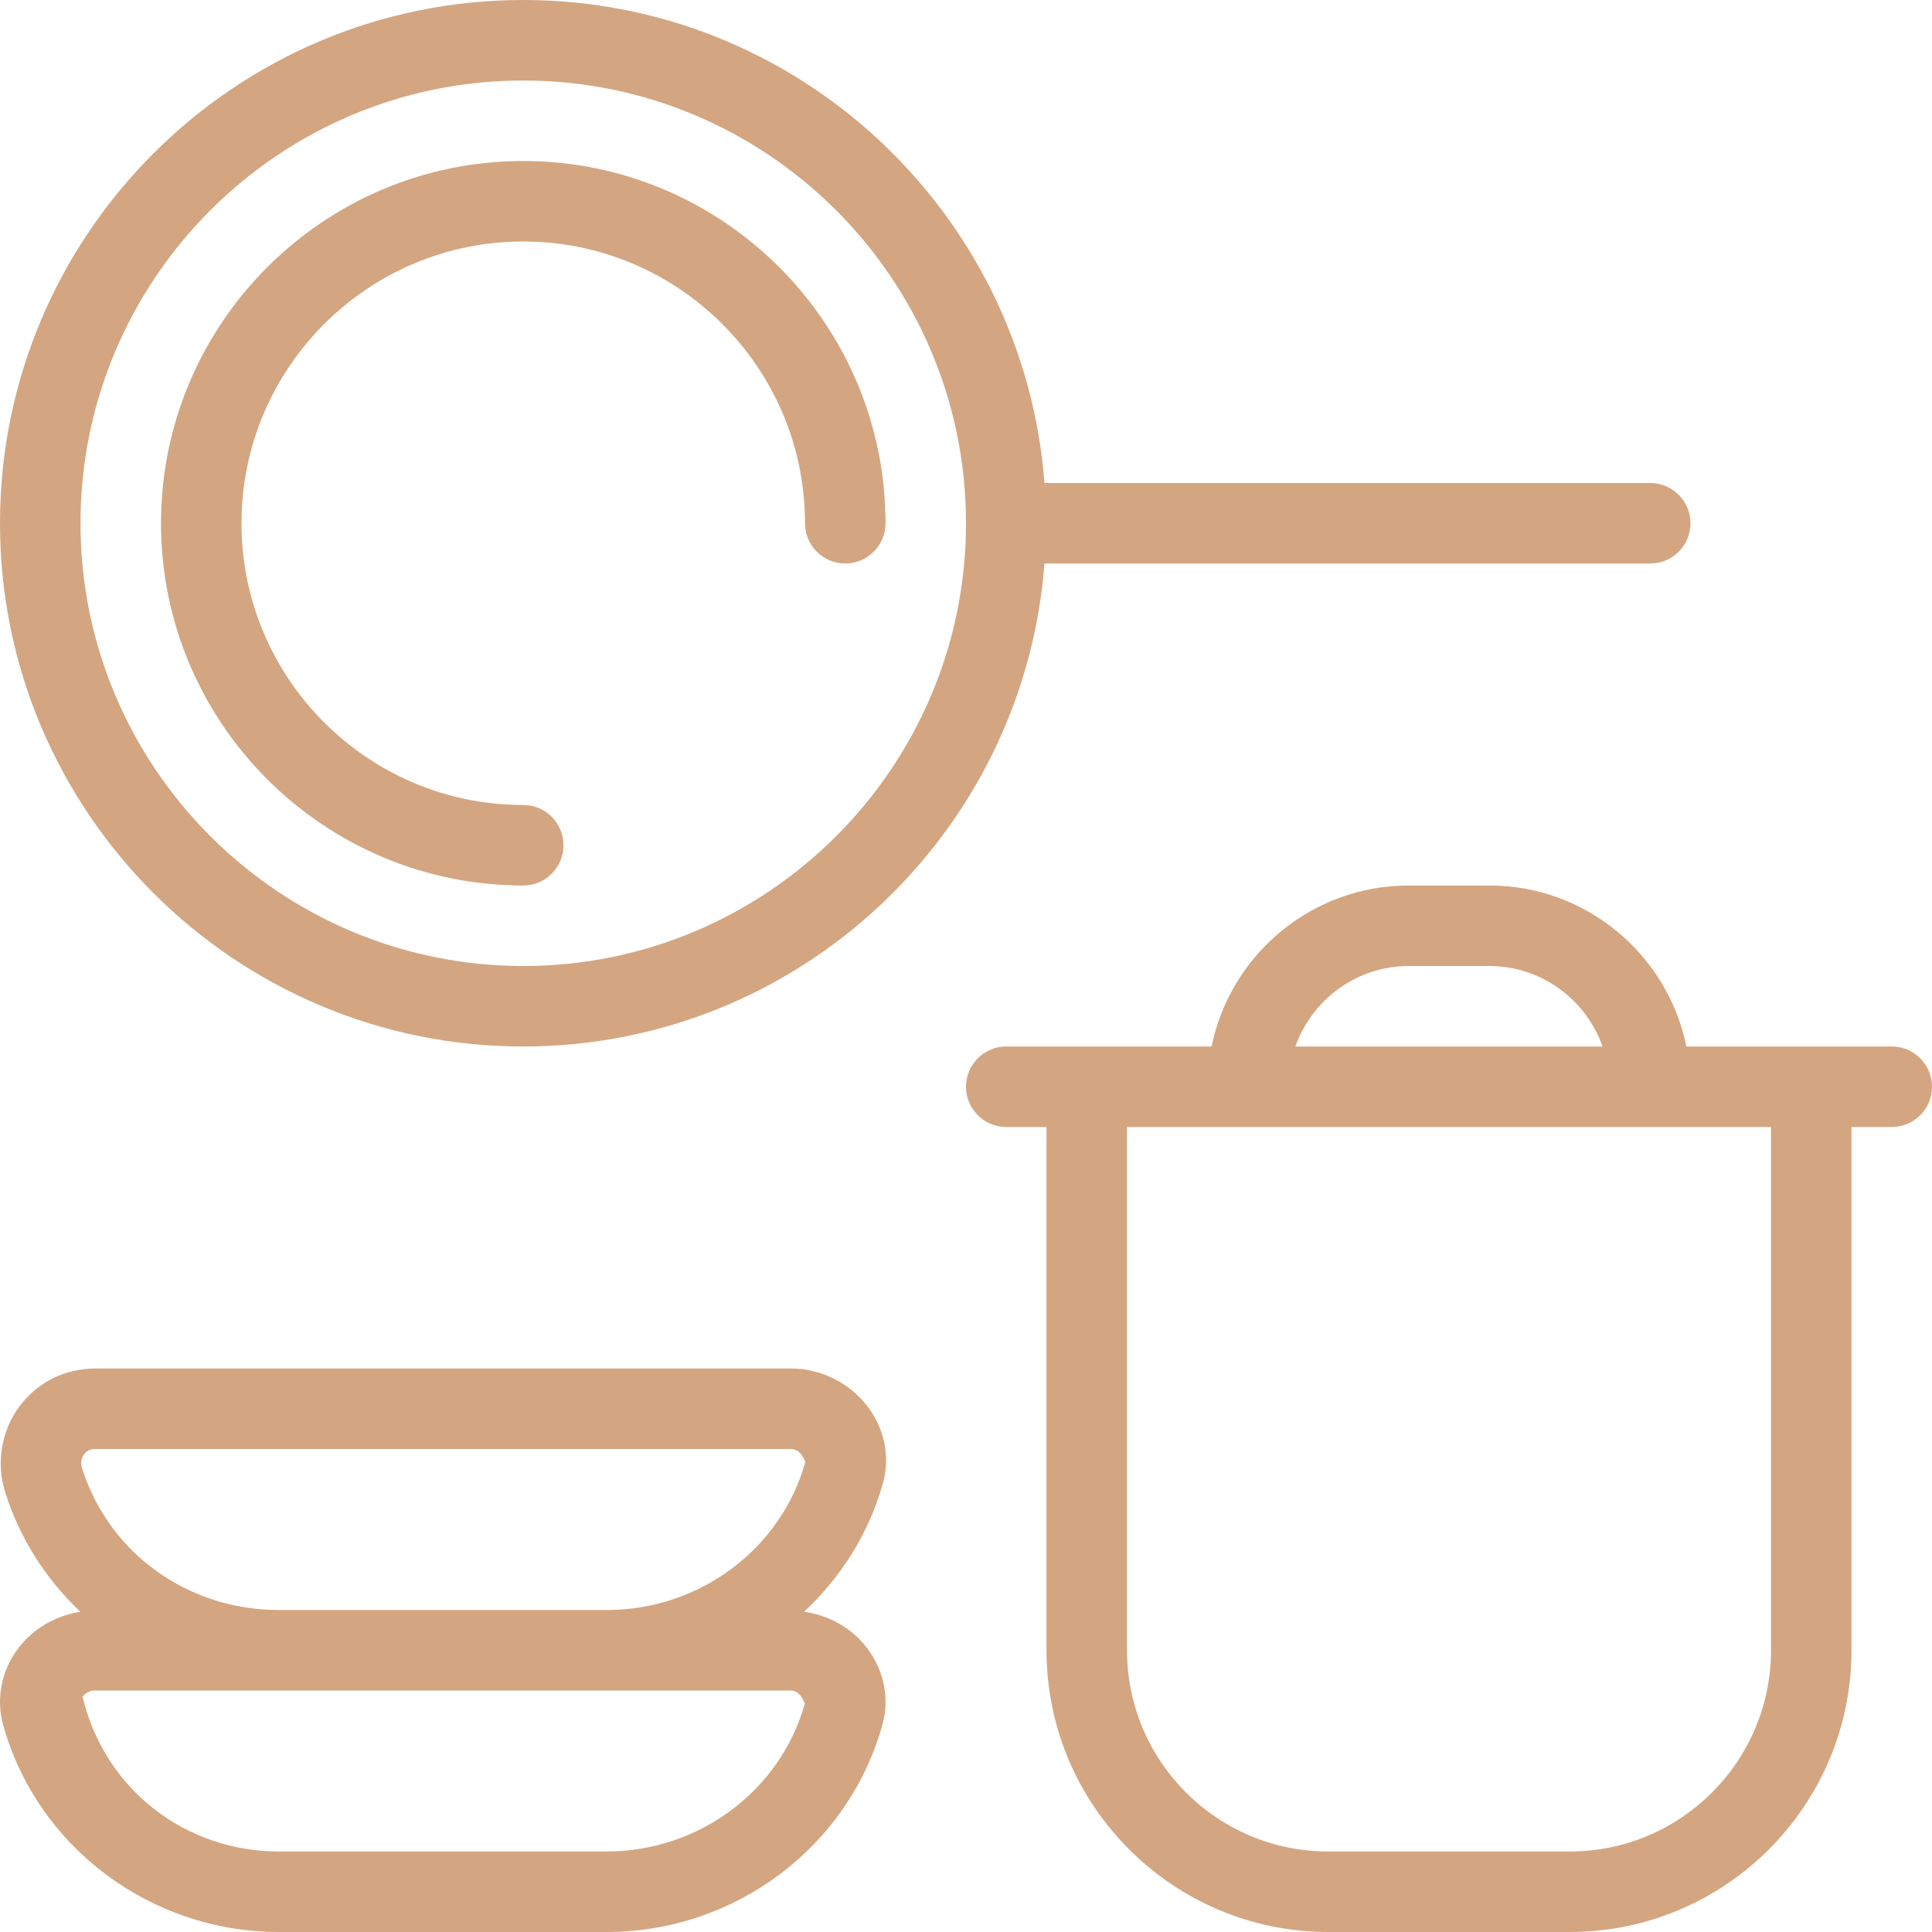 <svg width="72" height="72" viewBox="0 0 72 72" fill="none" xmlns="http://www.w3.org/2000/svg">
<g clip-path="url(#clip0_137_4914)">
<path d="M70.5 39H62.847C62.151 35.58 59.121 33 55.5 33H52.5C48.876 33 45.849 35.58 45.153 39H37.5C36.672 39 36 39.672 36 40.5C36 41.328 36.672 42 37.5 42H39V61.5C39 67.29 43.71 72 49.5 72H58.5C64.29 72 69 67.29 69 61.5V42H70.5C71.328 42 72 41.328 72 40.5C72 39.672 71.328 39 70.5 39ZM52.5 36H55.5C57.453 36 59.103 37.257 59.724 39H48.276C48.897 37.257 50.547 36 52.5 36ZM66 61.5C66 65.637 62.637 69 58.5 69H49.5C45.363 69 42 65.637 42 61.5V42H66V61.5ZM32.901 55.293C33.18 54.306 32.97 53.259 32.337 52.422C31.662 51.531 30.591 51 29.469 51H3.549C2.412 51 1.377 51.522 0.711 52.431C0.048 53.334 -0.147 54.519 0.189 55.599C0.738 57.351 1.725 58.863 2.994 60.066C2.085 60.21 1.245 60.681 0.684 61.422C0.051 62.256 -0.156 63.306 0.12 64.293C1.386 68.832 5.61 72 10.395 72H22.605C27.39 72 31.614 68.829 32.88 64.293C33.159 63.306 32.949 62.256 32.316 61.422C31.749 60.672 30.894 60.198 29.97 60.063C31.332 58.782 32.376 57.165 32.898 55.293H32.901ZM29.454 63C29.673 63 29.844 63.12 29.994 63.483C29.088 66.732 26.052 69 22.608 69H10.395C6.954 69 3.915 66.732 3.075 63.231C3.159 63.12 3.33 63 3.549 63H29.454ZM22.617 60H10.386C6.99 60 4.044 57.87 3.054 54.699C2.979 54.462 3.069 54.285 3.129 54.204C3.195 54.111 3.324 54 3.549 54H29.469C29.691 54 29.862 54.12 30.012 54.483C29.106 57.732 26.067 60 22.617 60ZM61.5 21C62.328 21 63 20.328 63 19.5C63 18.672 62.328 18 61.5 18H38.925C38.154 7.947 29.748 0 19.5 0C8.748 0 0 8.748 0 19.5C0 30.252 8.748 39 19.5 39C29.745 39 38.154 31.053 38.925 21H61.5ZM19.5 36C10.404 36 3 28.599 3 19.5C3 10.401 10.404 3 19.5 3C28.596 3 36 10.401 36 19.5C36 28.599 28.596 36 19.5 36ZM33 19.5C33 20.328 32.328 21 31.5 21C30.672 21 30 20.328 30 19.5C30 13.71 25.29 9 19.5 9C13.71 9 9 13.71 9 19.5C9 25.29 13.71 30 19.5 30C20.328 30 21 30.672 21 31.5C21 32.328 20.328 33 19.5 33C12.057 33 6 26.943 6 19.5C6 12.057 12.057 6 19.5 6C26.943 6 33 12.057 33 19.5Z" fill="#D3A681"/>
</g>
<defs>
<clipPath id="clip0_137_4914">
<rect width="72" height="72" fill="white"/>
</clipPath>
</defs>
</svg>
